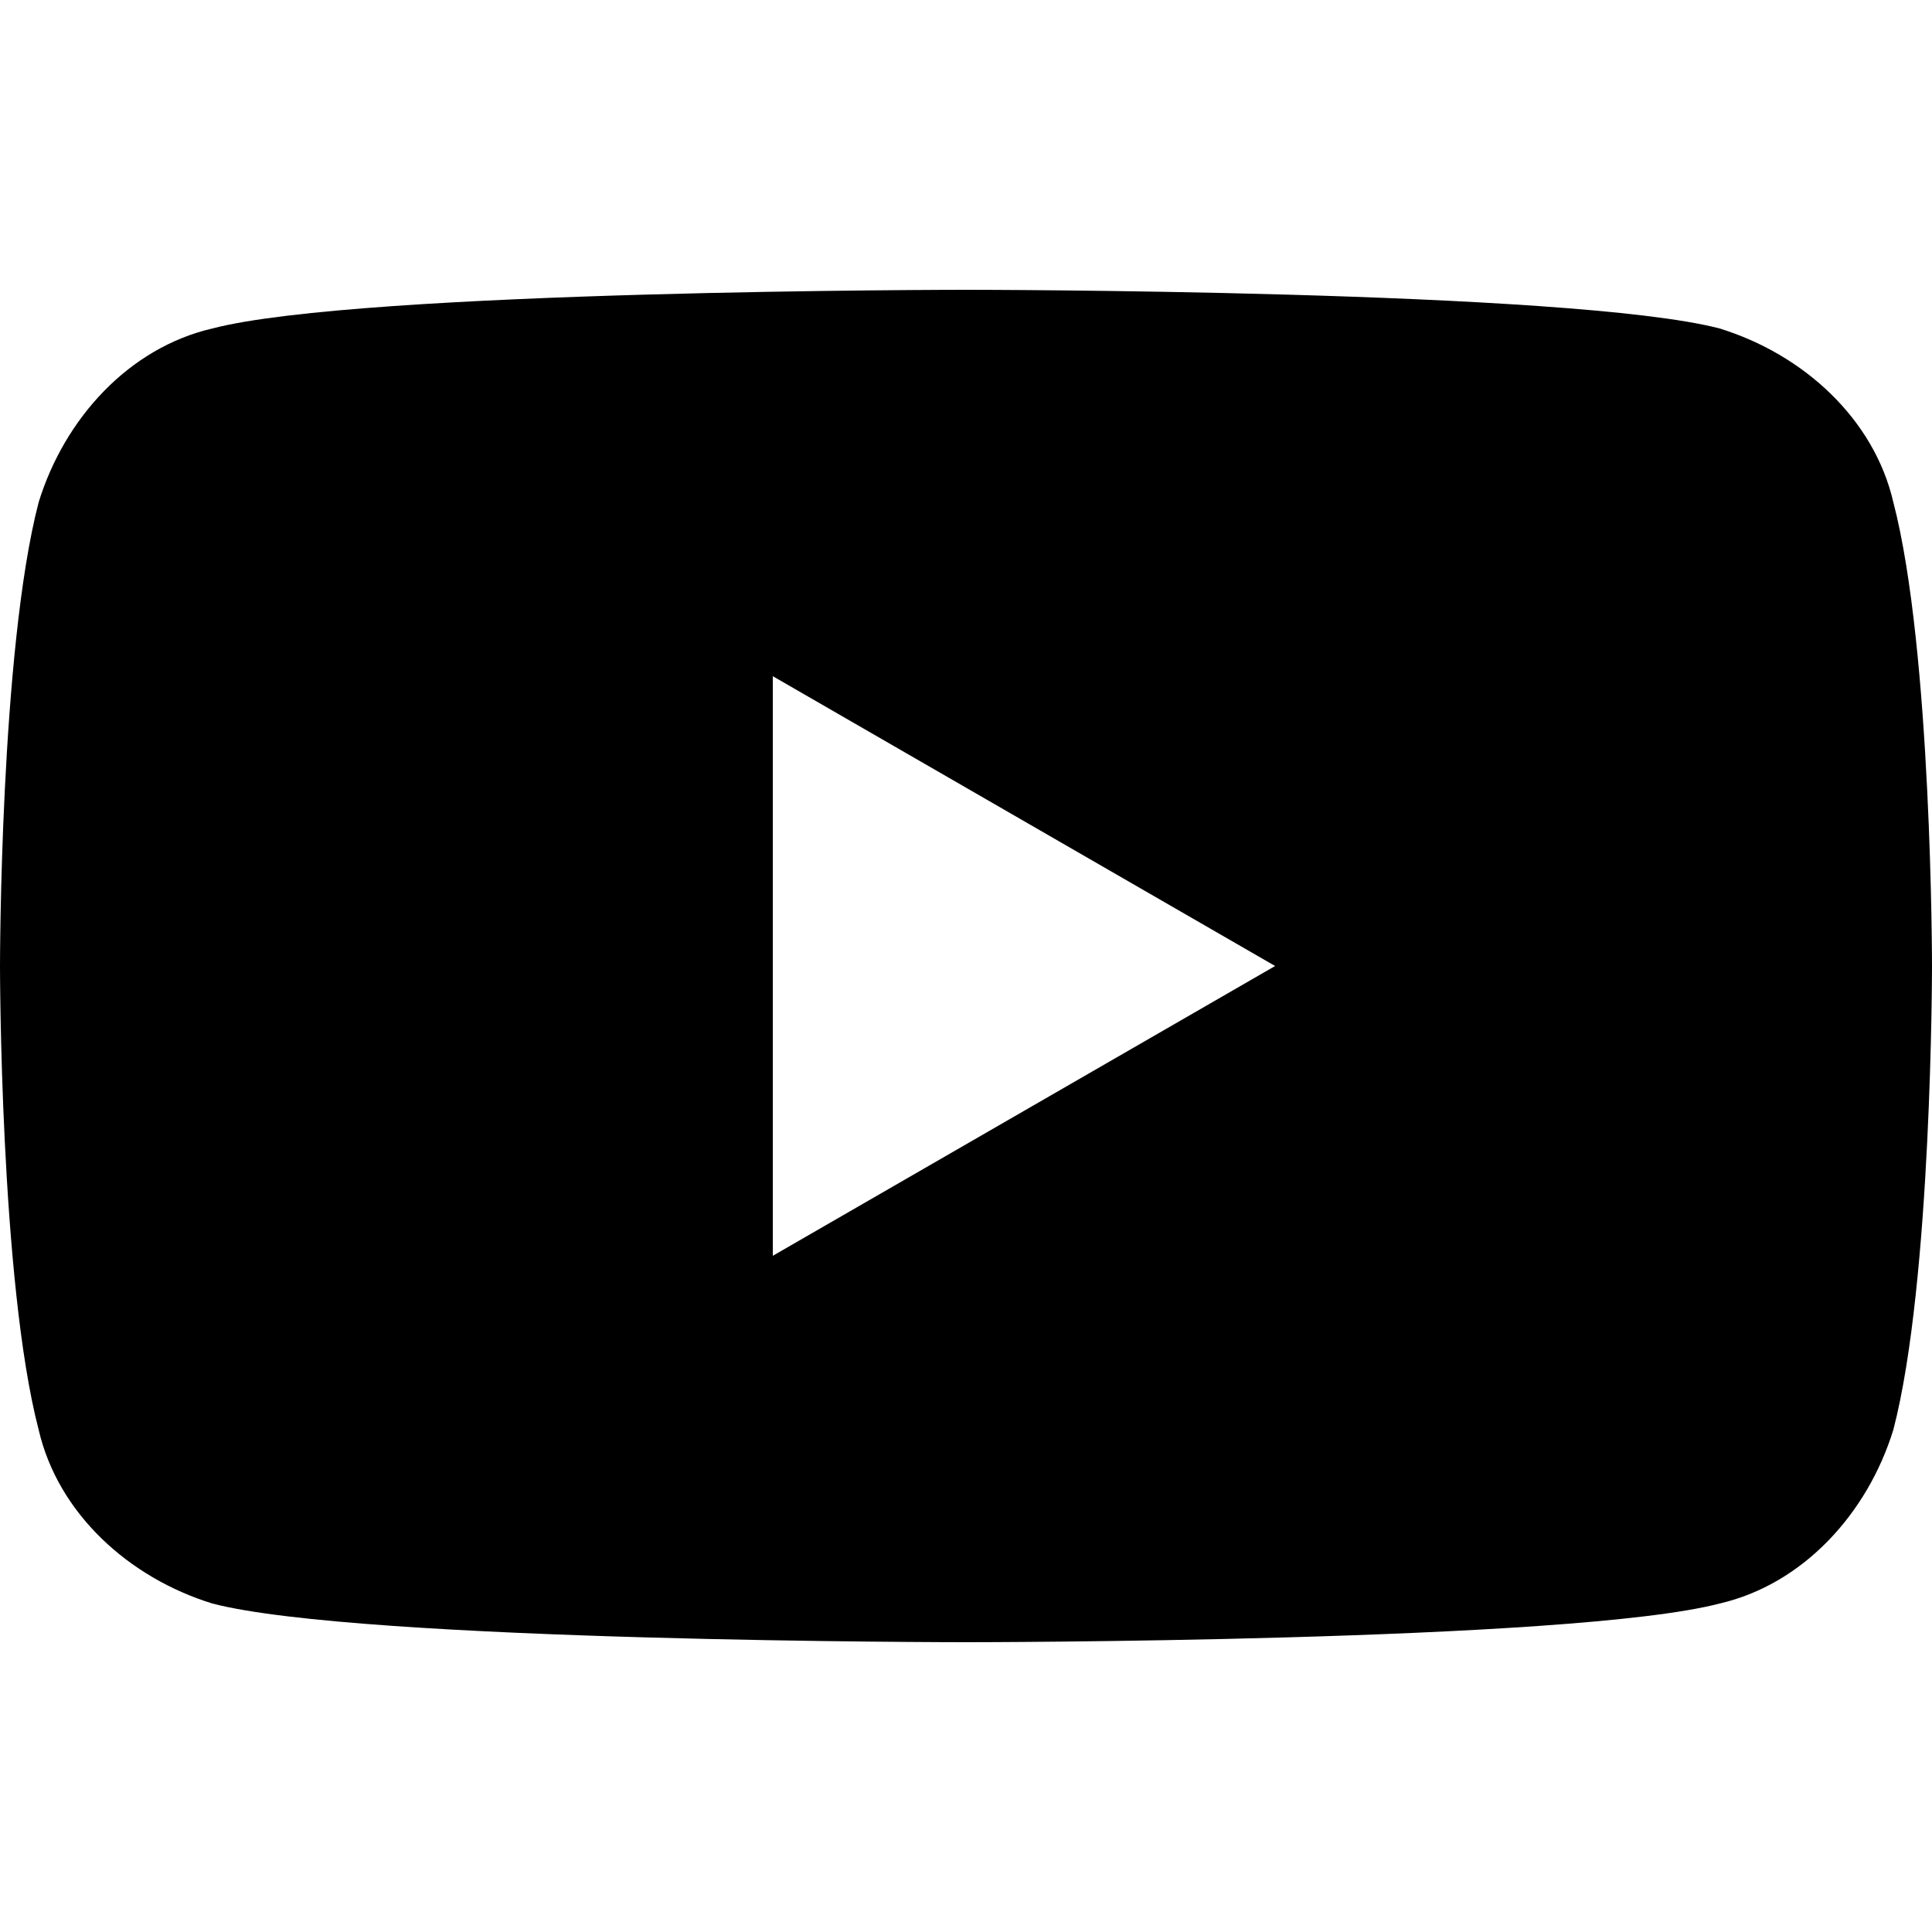 <?xml version="1.0" encoding="UTF-8"?>
<svg xmlns="http://www.w3.org/2000/svg" width="10.6mm" height="10.6mm" version="1.1" viewBox="0 0 30 30">
  <!-- Generator: Adobe Illustrator 28.7.1, SVG Export Plug-In . SVG Version: 1.2.0 Build 142)  -->
  <g>
    <g id="_レイヤー_1" data-name="レイヤー_1">
      <path d="M29.4,7.8c-.3-1.3-1.4-2.3-2.7-2.7-2.3-.6-11.7-.6-11.7-.6,0,0-9.4,0-11.7.6-1.3.3-2.3,1.4-2.7,2.7C0,10.1,0,15,0,15,0,15,0,19.9.6,22.2c.3,1.3,1.4,2.3,2.7,2.7,2.3.6,11.7.6,11.7.6,0,0,9.4,0,11.7-.6,1.3-.3,2.3-1.4,2.7-2.7.6-2.3.6-7.2.6-7.2,0,0,0-4.9-.6-7.2ZM12,19.5v-9l7.8,4.5-7.8,4.5Z"/>
    </g>
  </g>
</svg>